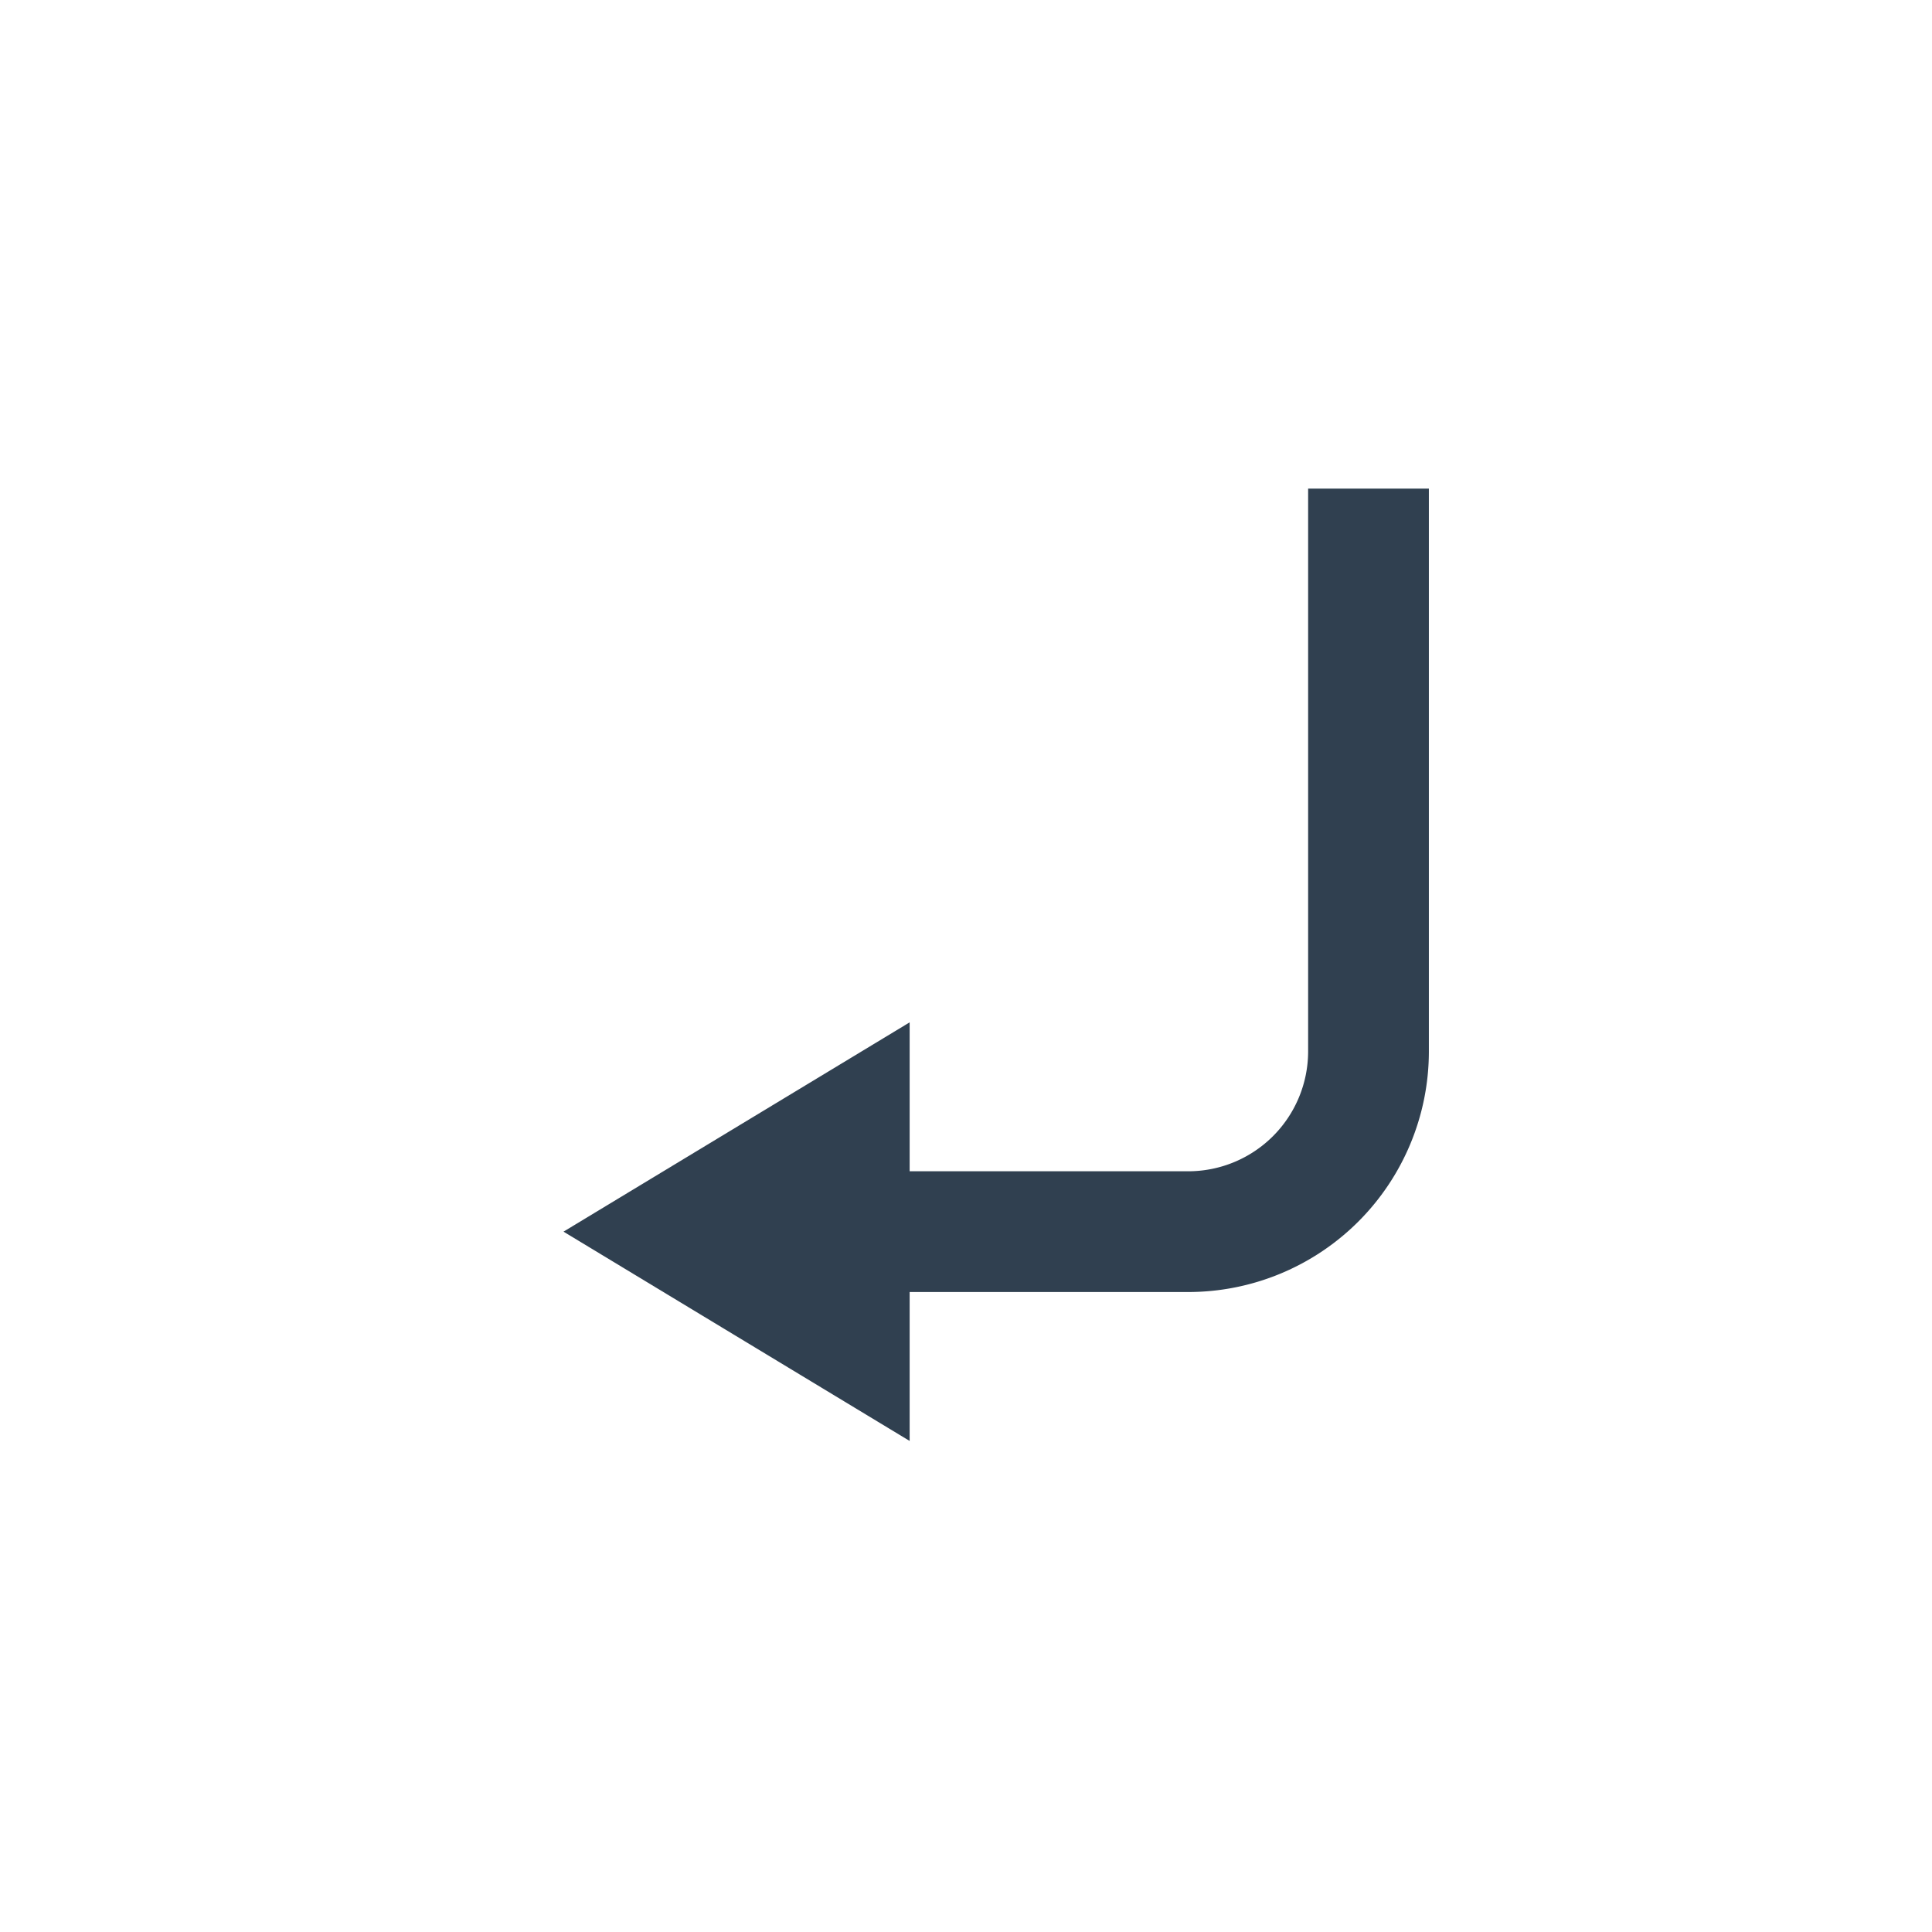 <svg id="Layer_1" data-name="Layer 1" xmlns="http://www.w3.org/2000/svg" viewBox="0 0 24 24"><defs><style>.cls-1{fill:none;stroke:#304050;stroke-miterlimit:10;stroke-width:1.5px;}.cls-2{fill:#304050;}</style></defs><path class="cls-1" d="M10.21,15.3h4.55A2.24,2.24,0,0,0,17,13.07v-7"/><polygon class="cls-2" points="11.3 17.9 7 15.3 11.3 12.7 11.3 17.9"/></svg>